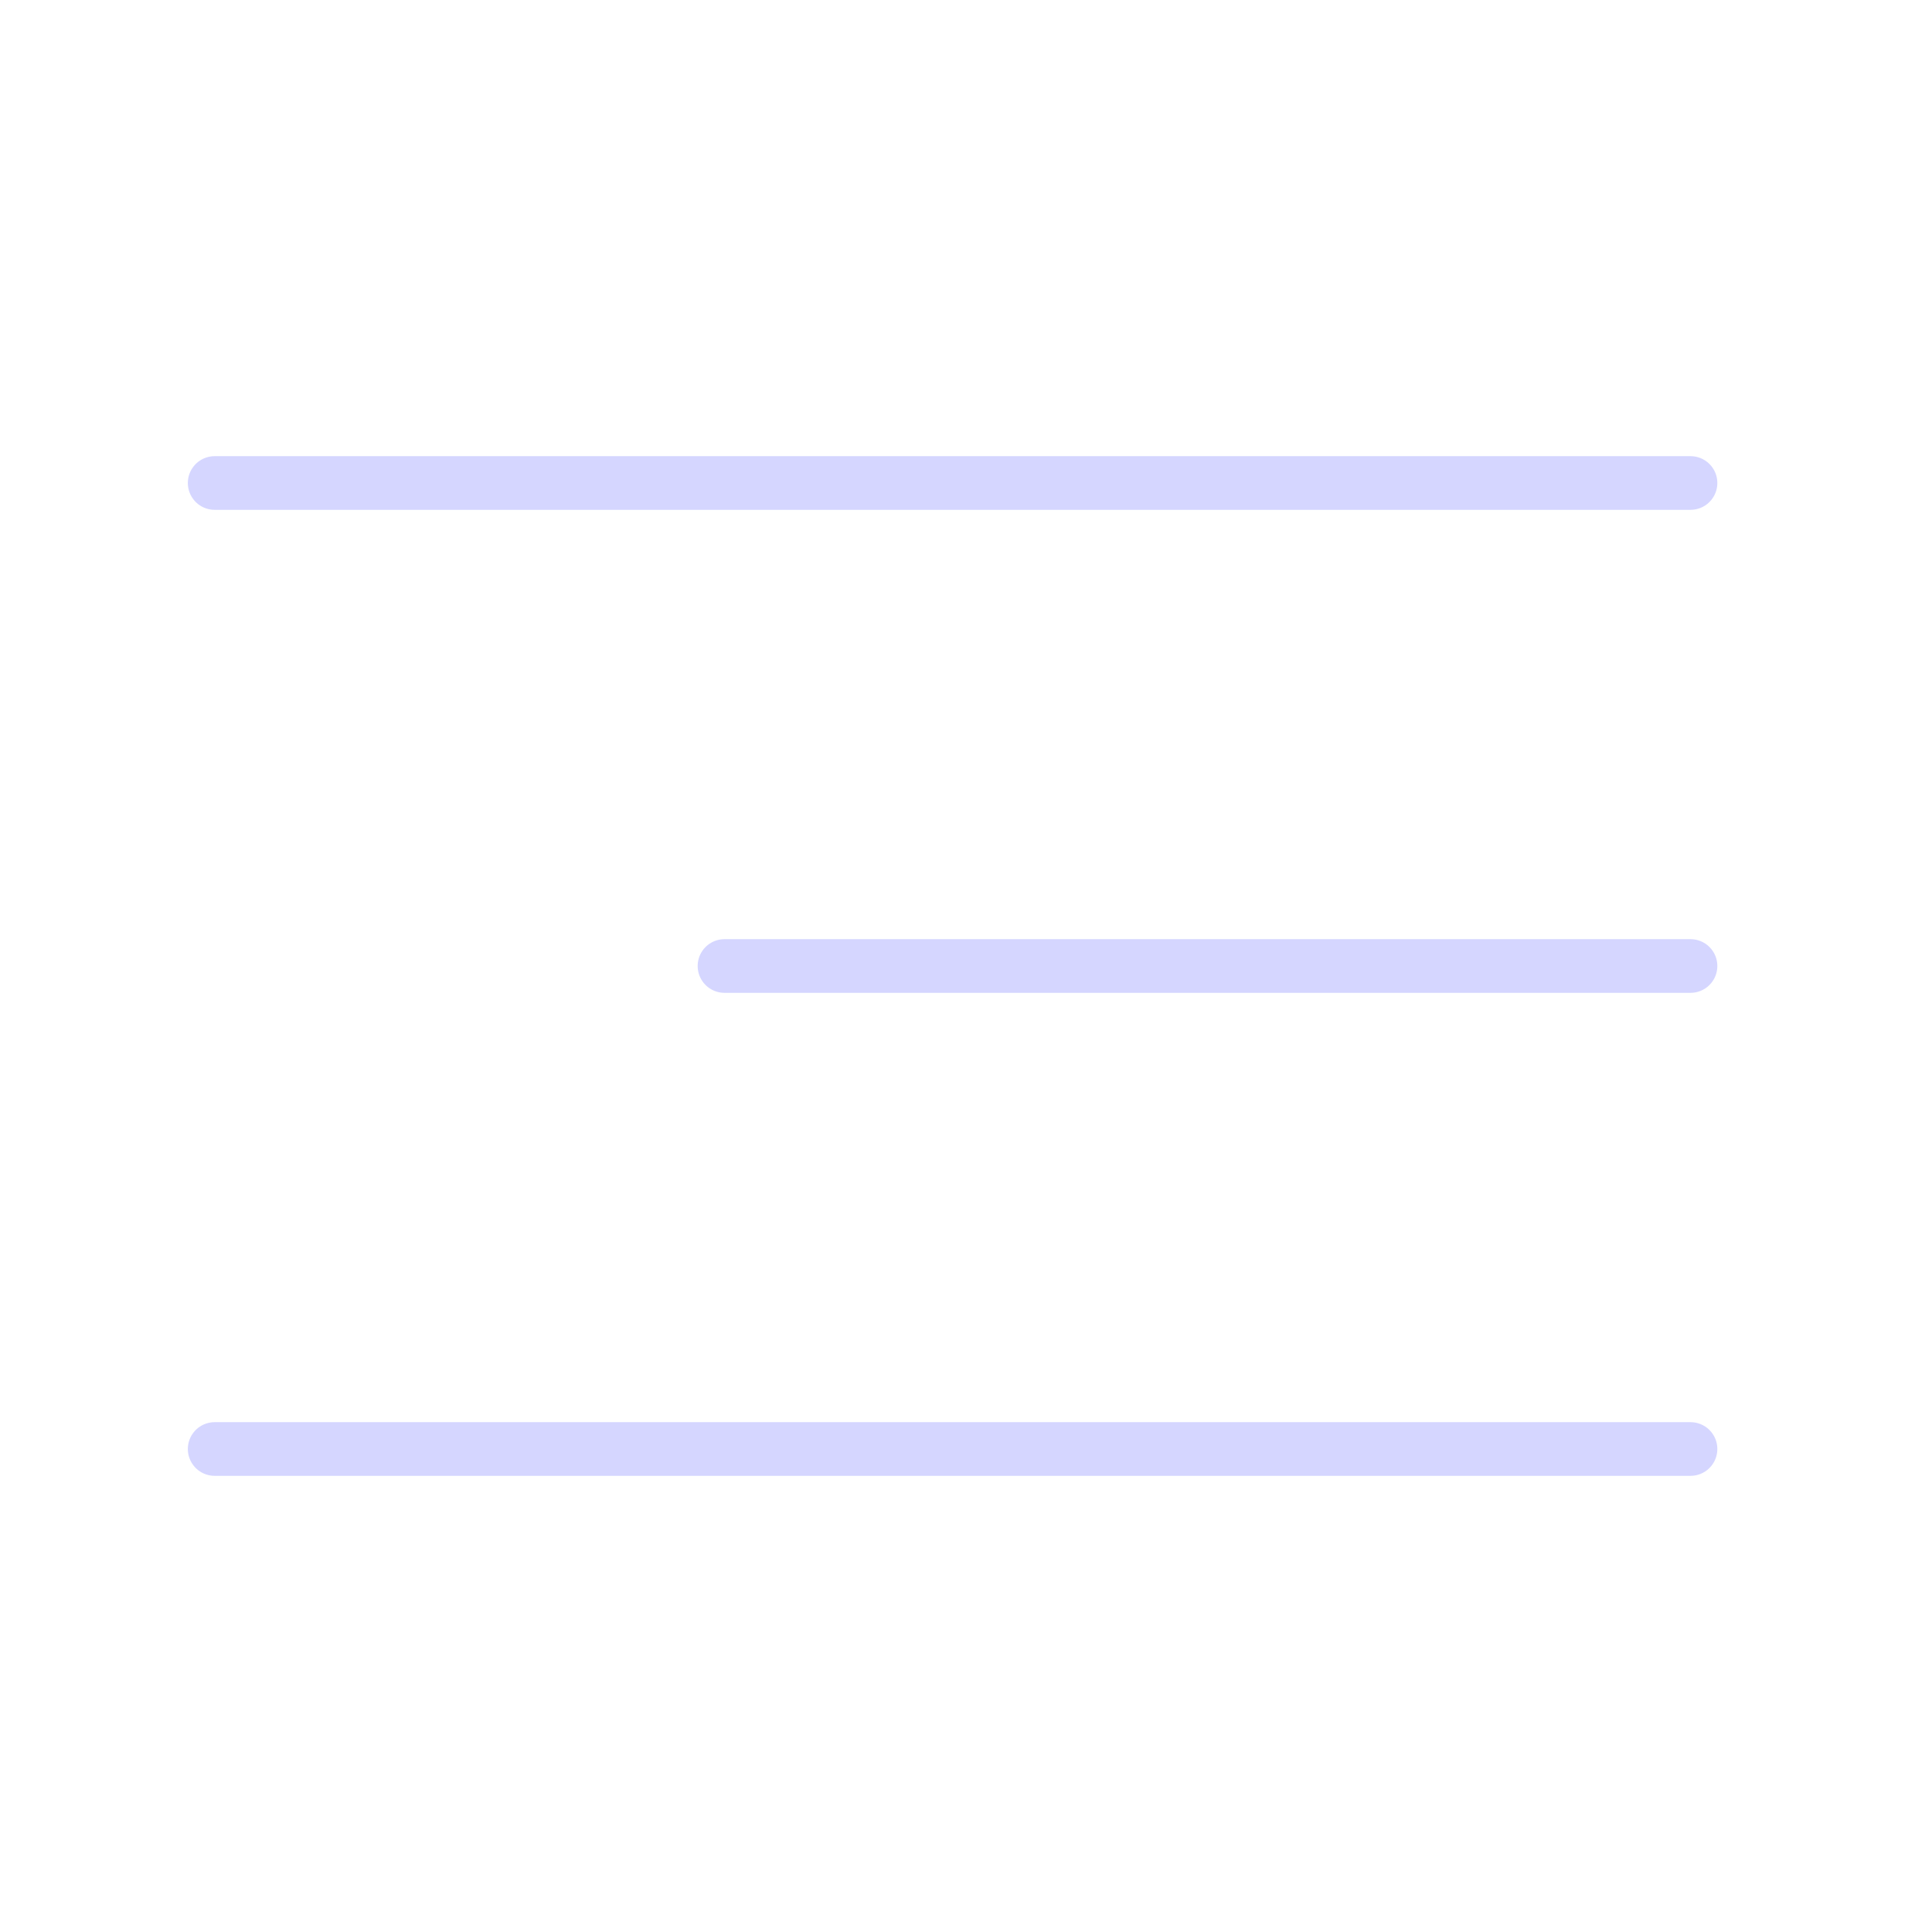 <?xml version="1.0" encoding="UTF-8"?> <svg xmlns="http://www.w3.org/2000/svg" width="36" height="36" viewBox="0 0 36 36" fill="none"> <path d="M4 9H31.5" stroke="#D5D6FF" stroke-linecap="round" stroke-linejoin="round"></path> <path d="M13.5 18L31.5 18" stroke="#D5D6FF" stroke-linecap="round" stroke-linejoin="round"></path> <path d="M4 27H31.5" stroke="#D5D6FF" stroke-linecap="round" stroke-linejoin="round"></path> </svg> 